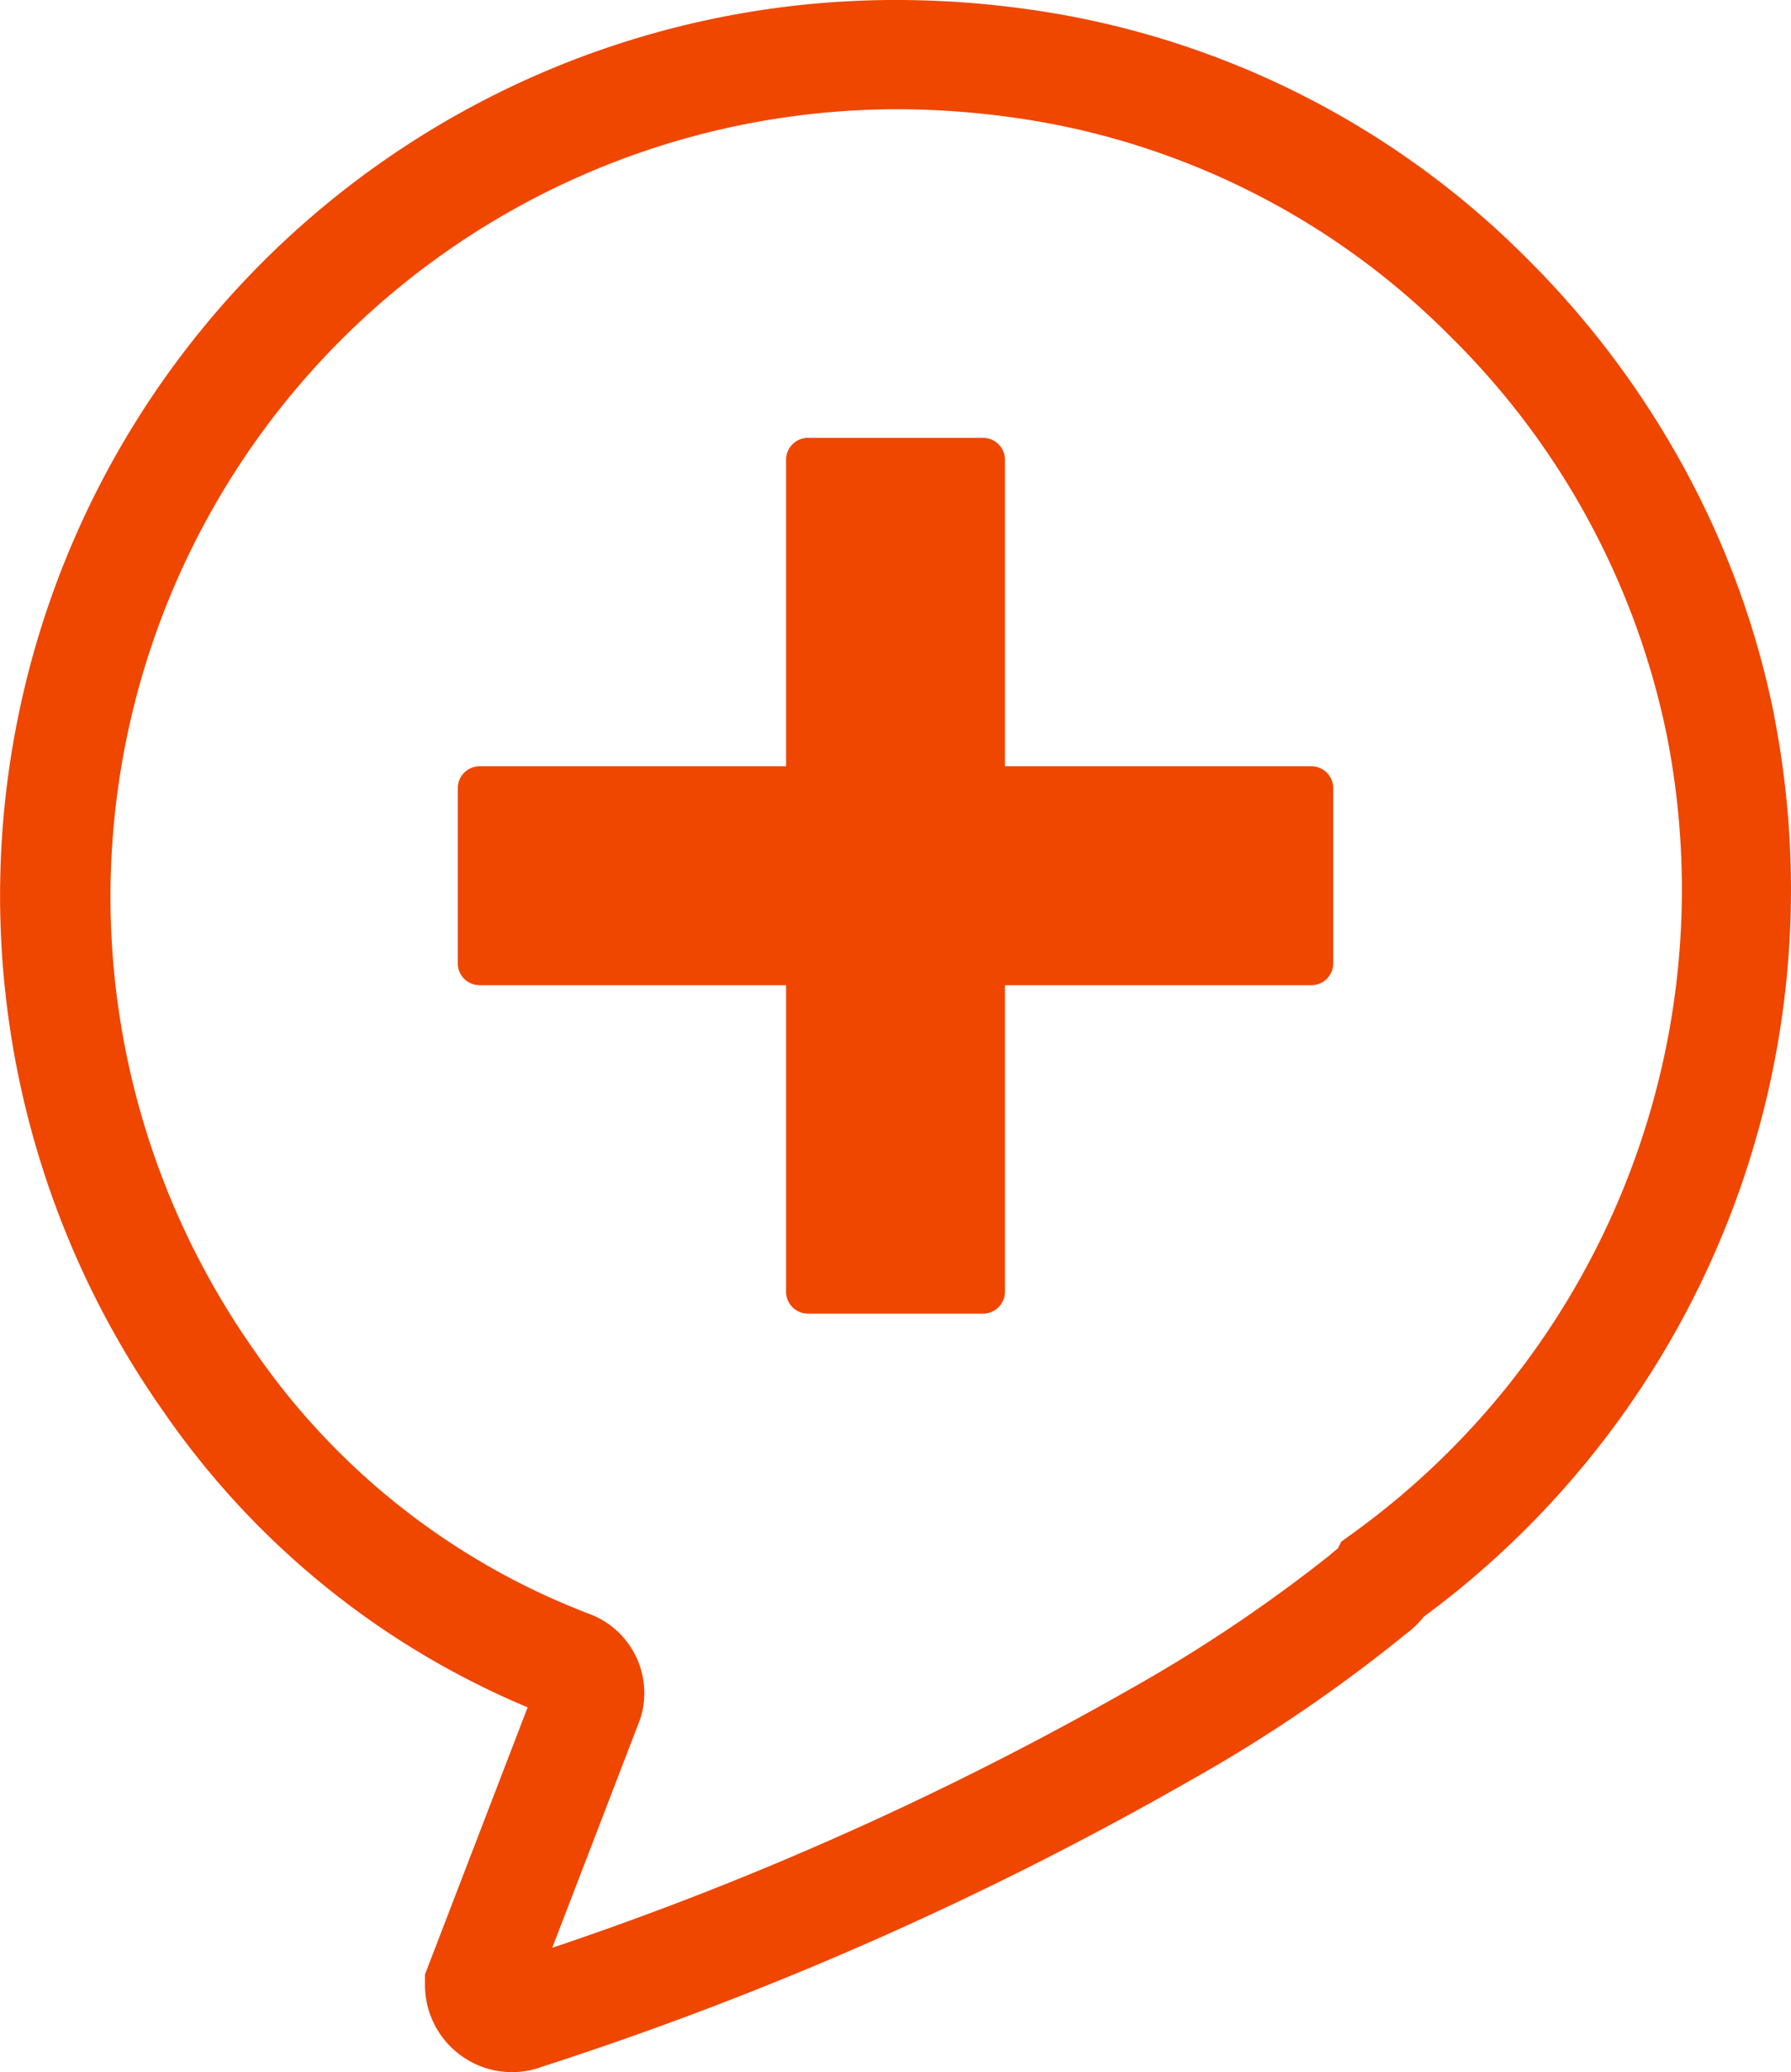 <?xml version="1.0" encoding="UTF-8"?>
<svg xmlns="http://www.w3.org/2000/svg" xmlns:xlink="http://www.w3.org/1999/xlink" width="40.918" height="47.321" viewBox="0 0 40.918 47.321">
  <defs>
    <clipPath id="clip-path">
      <rect id="Rechteck_1432" data-name="Rechteck 1432" width="40.918" height="47.321" transform="translate(0 0)" fill="#ef4600"></rect>
    </clipPath>
  </defs>
  <g id="Gruppe_1725" data-name="Gruppe 1725" transform="translate(-4043.041 -4491.001)">
    <path id="Vereinigungsmenge_7" data-name="Vereinigungsmenge 7" d="M8,20a.5.5,0,0,1-.5-.5v-7H.5A.5.5,0,0,1,0,12V8a.5.5,0,0,1,.5-.5h7V.5A.5.5,0,0,1,8,0h4a.5.5,0,0,1,.5.5v7h7A.5.5,0,0,1,20,8v4a.5.5,0,0,1-.5.5h-7v7a.5.5,0,0,1-.5.5Z" transform="translate(4053.5 4501)" fill="#ef4600"></path>
    <g id="Gruppe_1724" data-name="Gruppe 1724" transform="translate(4043.041 4491.001)">
      <g id="Gruppe_1724-2" data-name="Gruppe 1724" clip-path="url(#clip-path)">
        <path id="Pfad_1313" data-name="Pfad 1313" d="M40.532,16.343v-.015a19.959,19.959,0,0,0-2.063-5.655A20.719,20.719,0,0,0,34.9,5.918,19.97,19.97,0,0,0,24.463.372,21.7,21.7,0,0,0,20.49,0,20.455,20.455,0,0,0,3.746,32.251a19.017,19.017,0,0,0,8.309,6.739l-2.346,6.1v.231a1.992,1.992,0,0,0,1.979,2,1.966,1.966,0,0,0,.687-.121A78.258,78.258,0,0,0,27.2,40.656a34.86,34.86,0,0,0,4.842-3.279l.034-.029.017-.013a2.344,2.344,0,0,0,.439-.417,20.633,20.633,0,0,0,8-20.575M30.89,35.028l-.248.179-.078.156a2.1,2.1,0,0,0-.176.146,34.558,34.558,0,0,1-4.534,3.045,74.912,74.912,0,0,1-13.237,5.927l2-5.2.019-.053a1.93,1.93,0,0,0-1.17-2.371,16.357,16.357,0,0,1-7.674-6.04,17.985,17.985,0,0,1,14.7-28.322,19.183,19.183,0,0,1,3.514.33,17.478,17.478,0,0,1,9.132,4.861,17.788,17.788,0,0,1,4.946,9.124A18.139,18.139,0,0,1,30.89,35.028" fill="#ef4600"></path>
      </g>
    </g>
  </g>
</svg>
